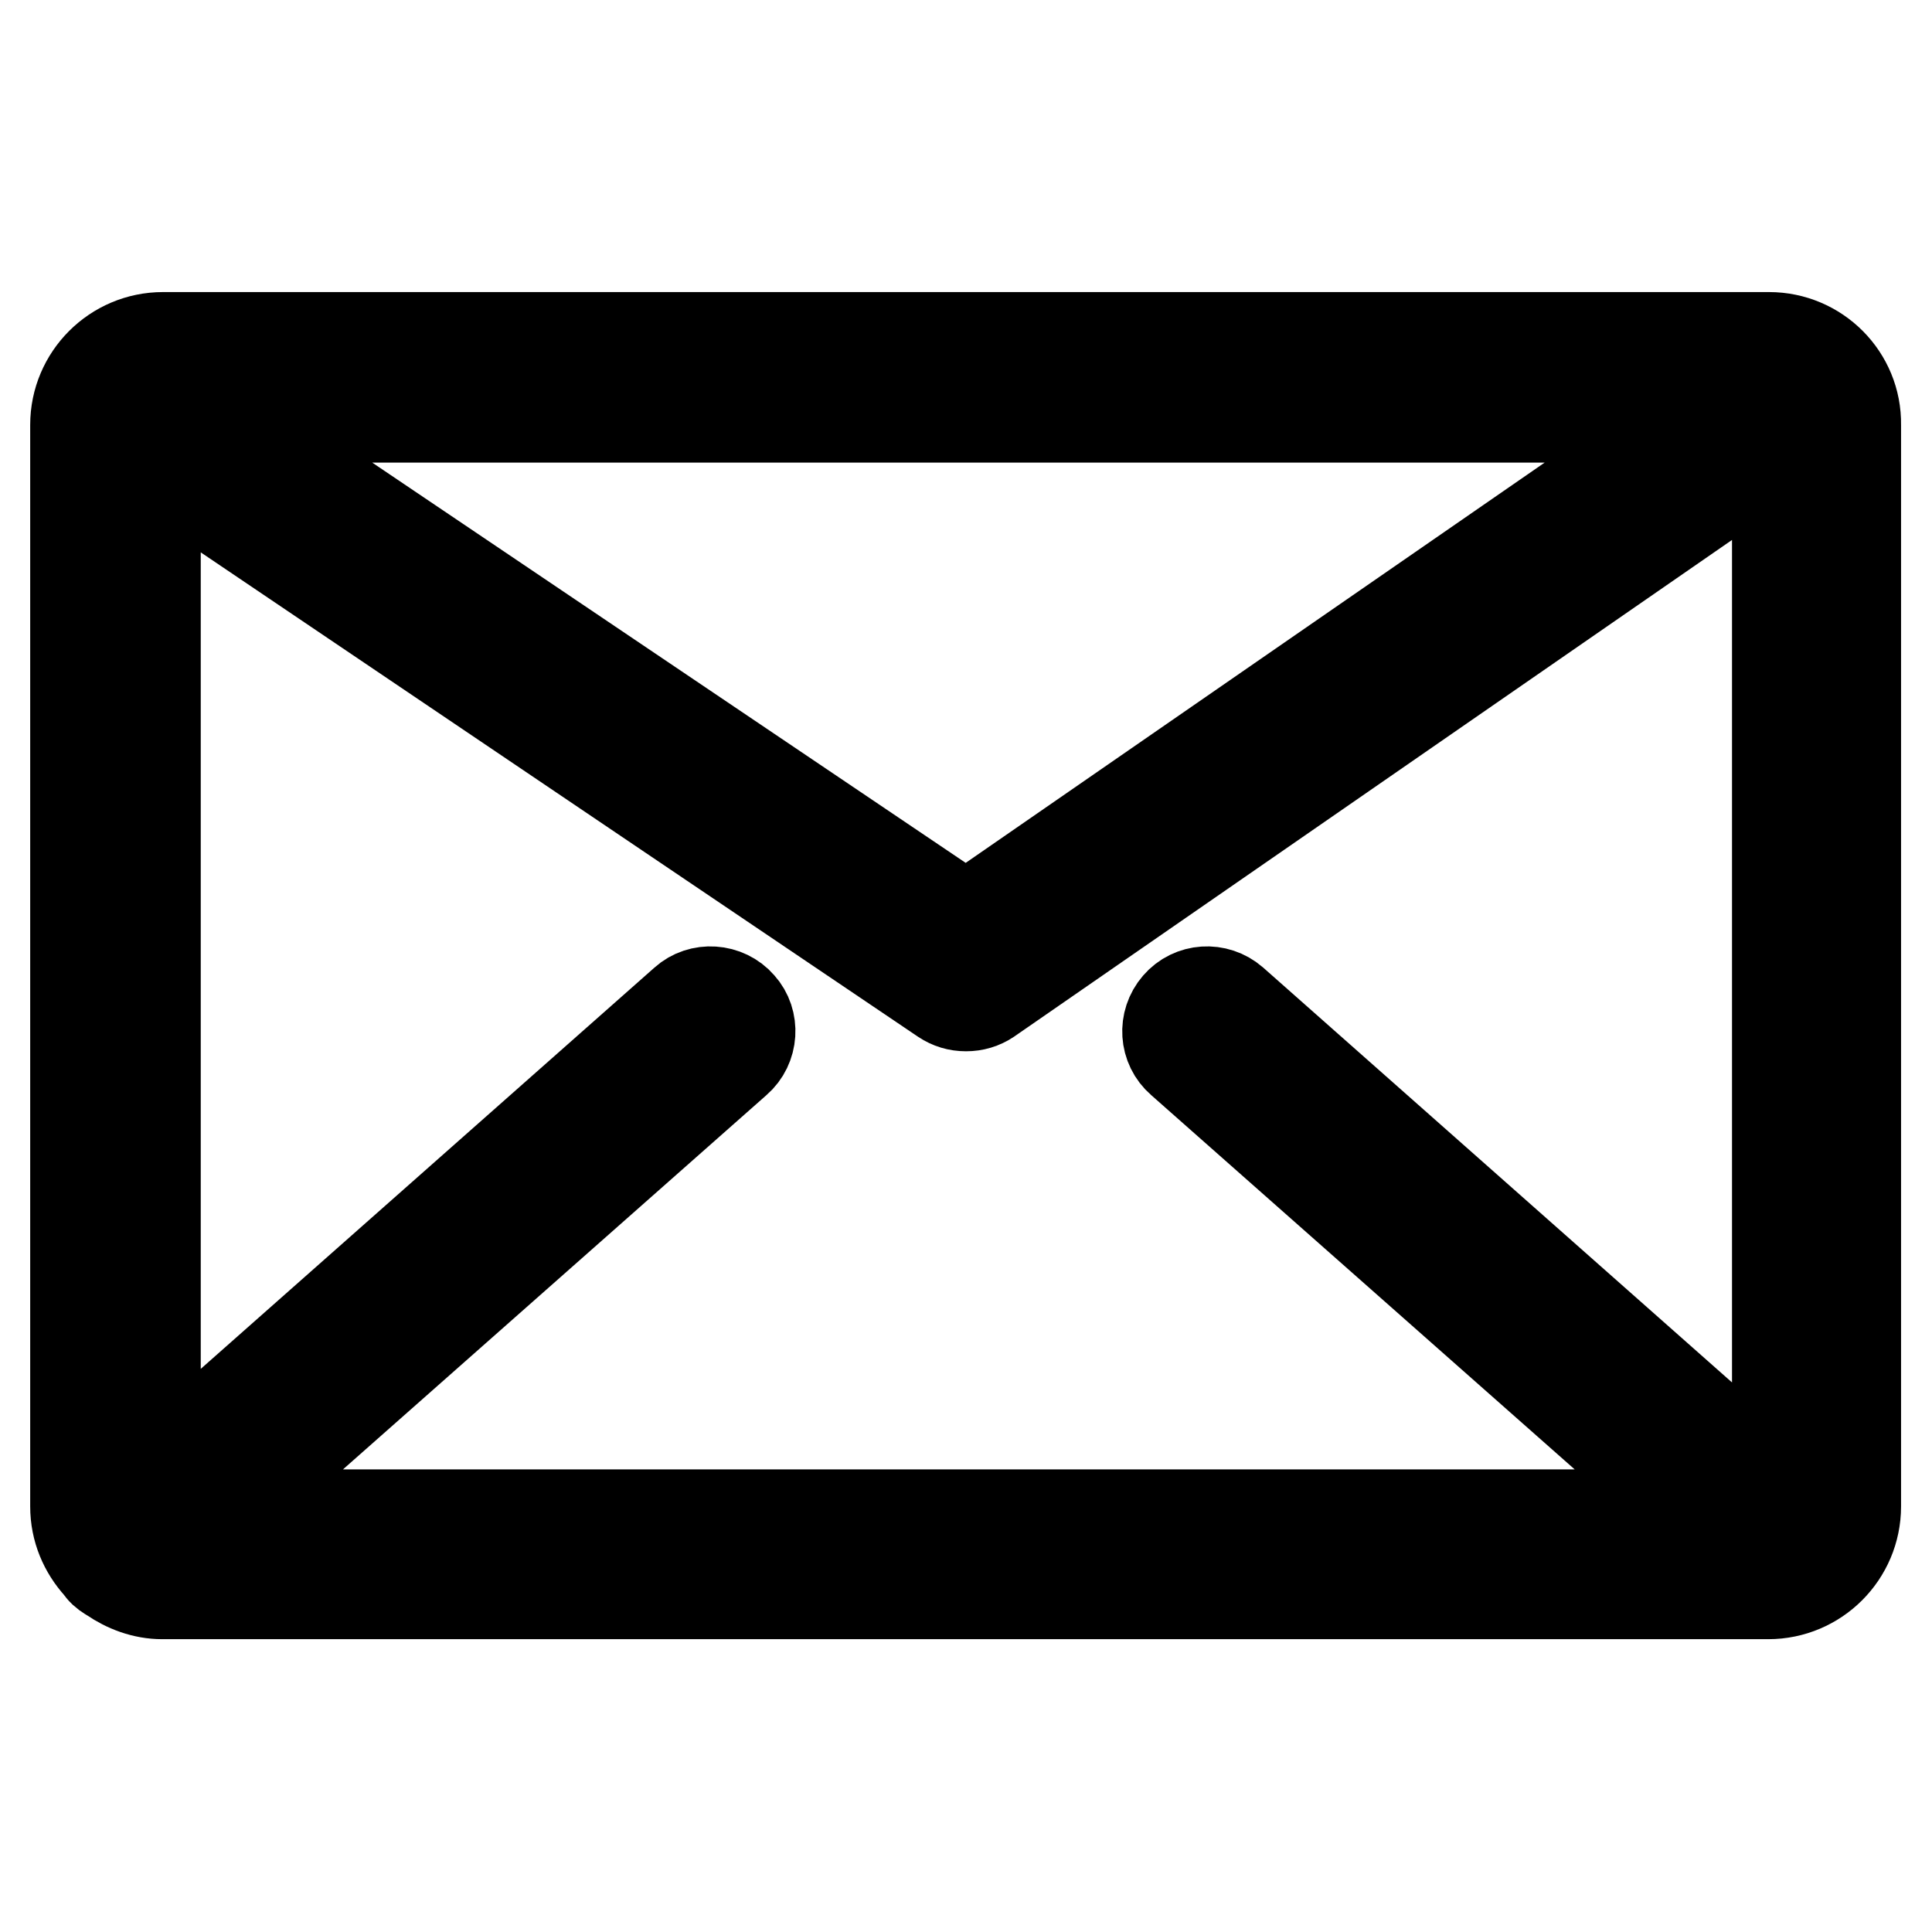 <?xml version="1.0" encoding="utf-8"?>
<!-- Svg Vector Icons : http://www.onlinewebfonts.com/icon -->
<!DOCTYPE svg PUBLIC "-//W3C//DTD SVG 1.1//EN" "http://www.w3.org/Graphics/SVG/1.1/DTD/svg11.dtd">
<svg version="1.1" xmlns="http://www.w3.org/2000/svg" xmlns:xlink="http://www.w3.org/1999/xlink" x="0px" y="0px" viewBox="0 0 256 256" enable-background="new 0 0 256 256" xml:space="preserve">
<g><g><path stroke-width="12" fill-opacity="0" stroke="#000000"  d="M29.7,55.3h194.2L128,121.6L29.7,55.3z M163.4,132.7c-2.2-1.9-5.5-1.7-7.4,0.5c-1.9,2.2-1.7,5.5,0.5,7.4l68,60.1H29.6l68-60.1c2.2-1.9,2.4-5.3,0.5-7.4c-1.9-2.2-5.3-2.4-7.4-0.5l-70.1,62V61.9L125,132.4c0.9,0.6,1.9,0.9,3,0.9c1.1,0,2.1-0.3,3-0.9l104.5-72.3v136.4L163.4,132.7z M234.4,44.7H21.6c-6.4,0-11.6,5.2-11.6,11.6v143.3c0,3.1,1.2,5.8,3.1,7.9c0.1,0.1,0.2,0.3,0.3,0.4c0.4,0.5,0.9,0.8,1.4,1.1c1.9,1.3,4.2,2.2,6.7,2.2h212.8c6.4,0,11.6-5.2,11.6-11.6V56.3C246,49.9,240.8,44.7,234.4,44.7z"/></g></g>
</svg>